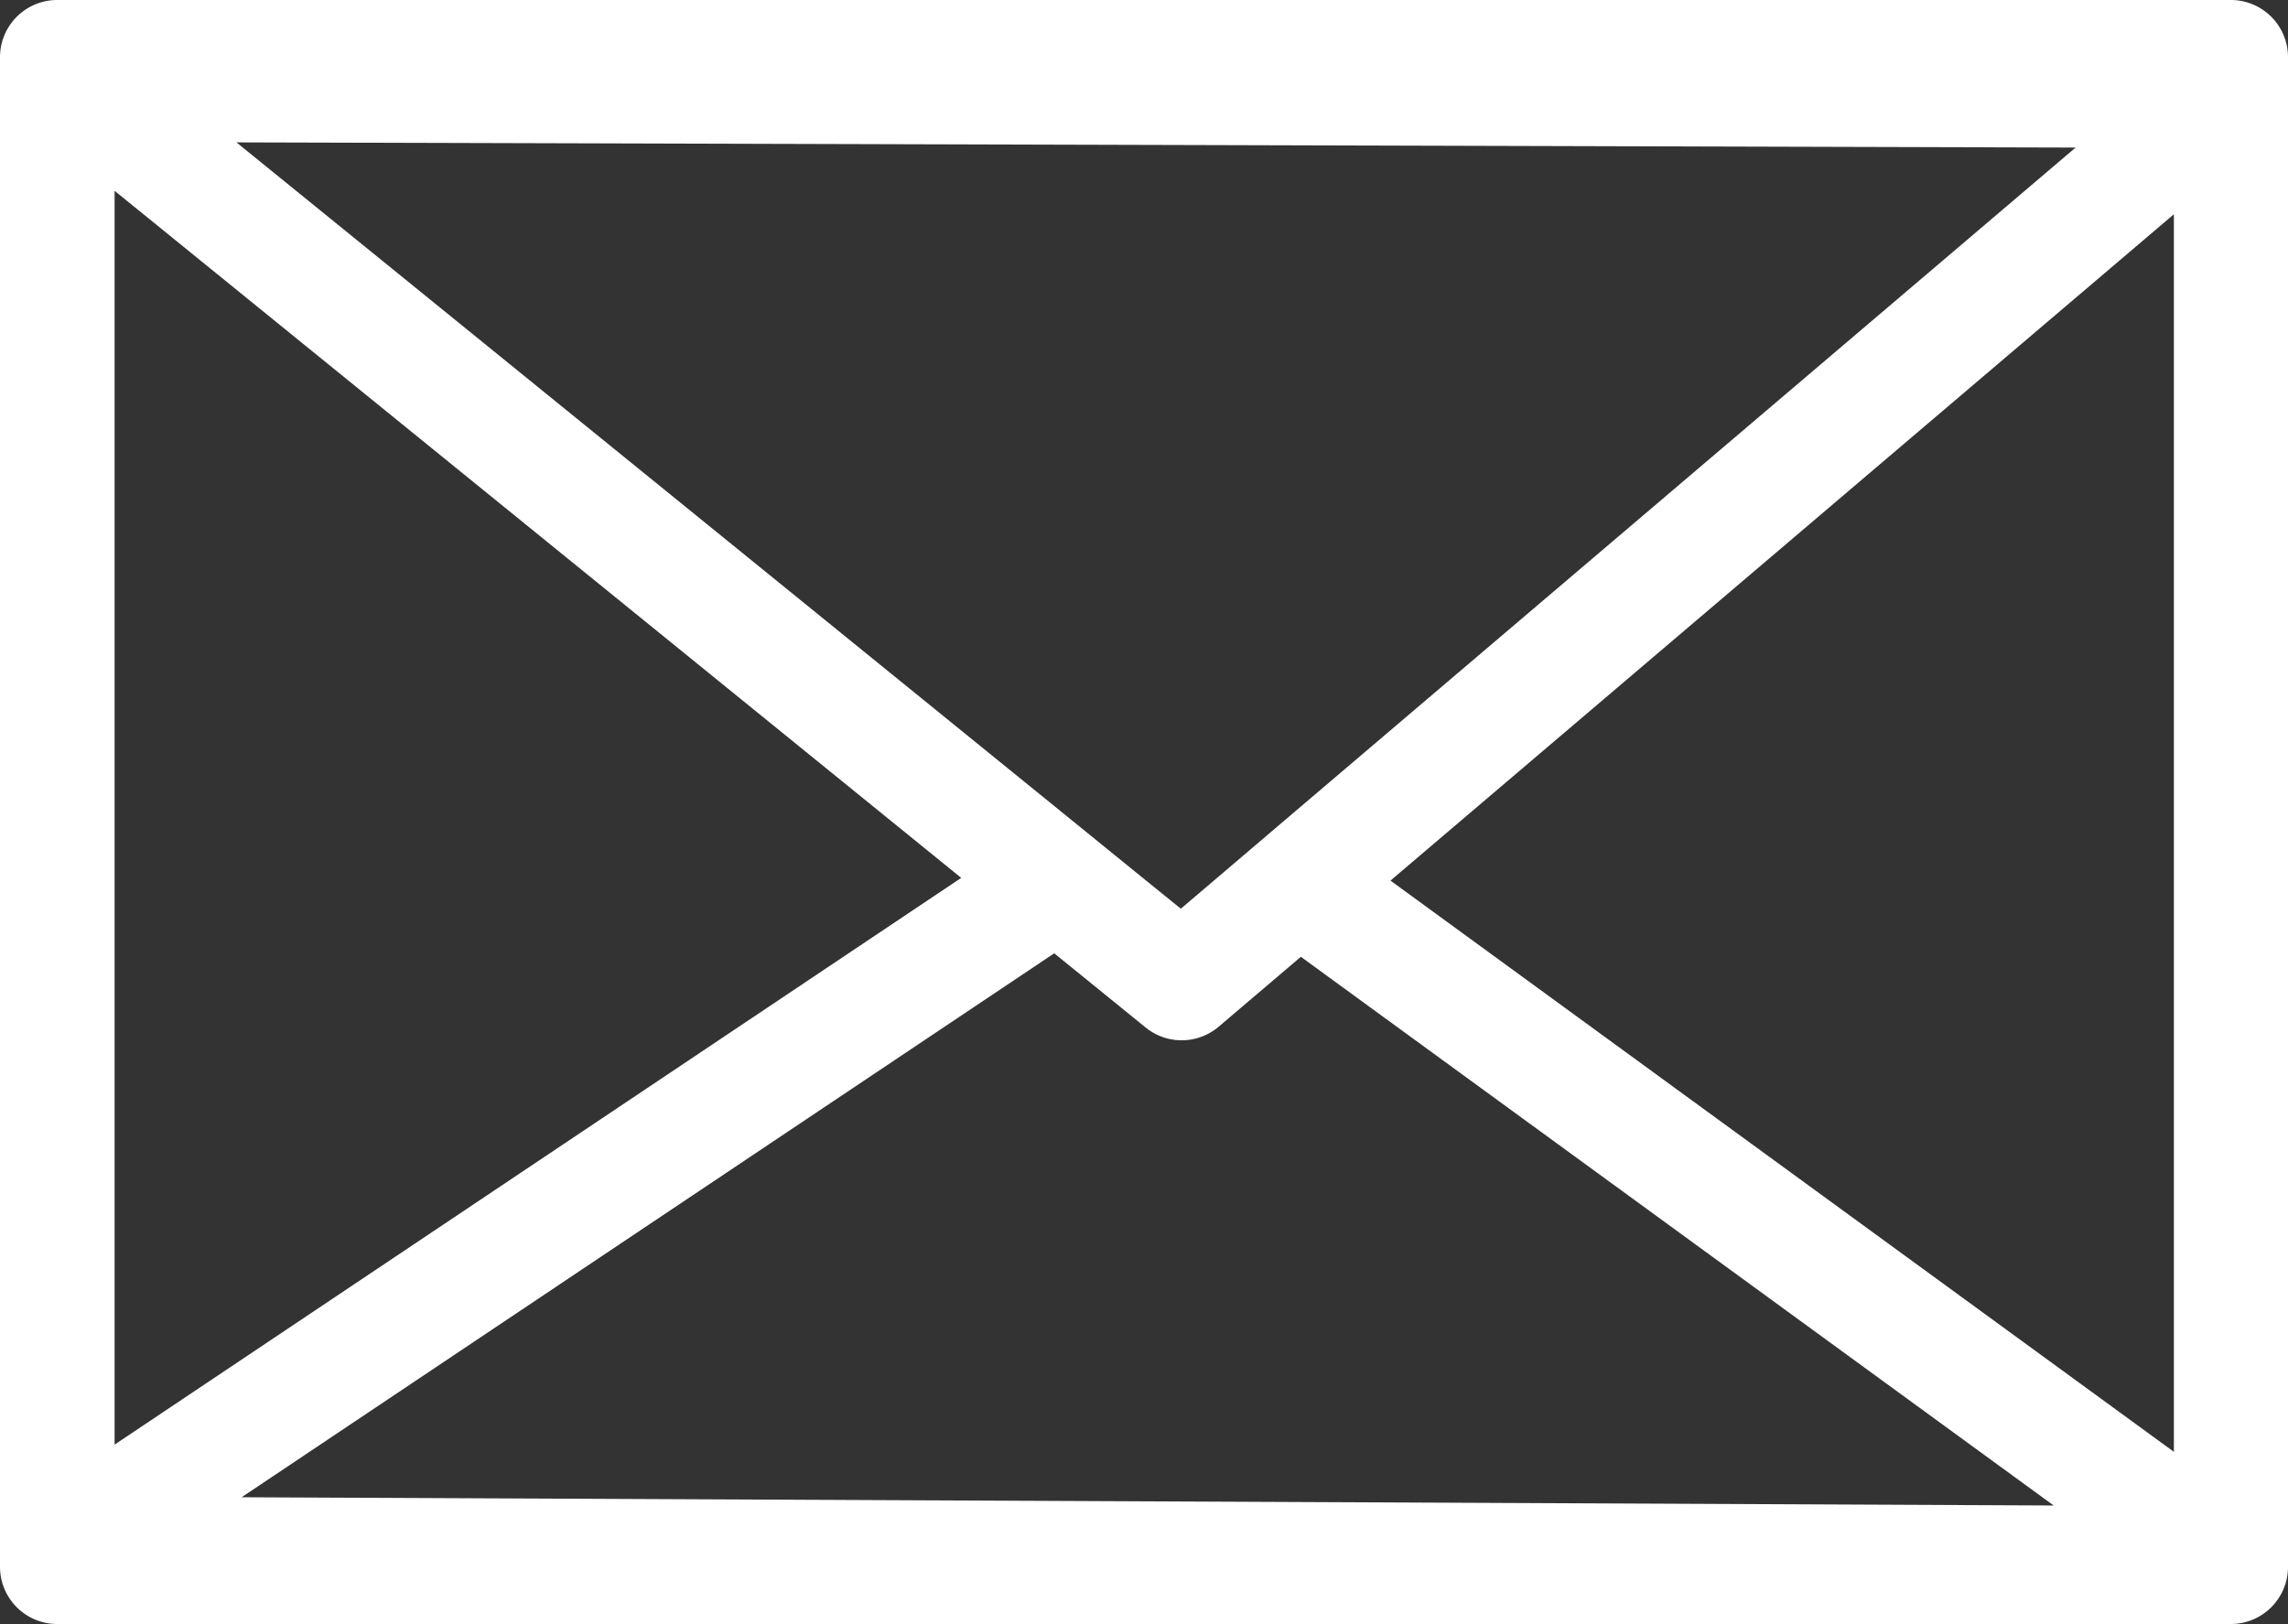 <svg xmlns="http://www.w3.org/2000/svg" width="38.814" height="27.558" viewBox="0 0 38.814 27.558">
  <rect x="0" y="0" width="38.814" height="27.558" fill="#333333" stroke="none"/>
  <path id="_3" data-name="3" d="M-511.255,304.378h-36.873a.971.971,0,0,0-.971.97v25.617a.971.971,0,0,0,.971.971h36.873a.97.97,0,0,0,.97-.971V305.348A.97.97,0,0,0-511.255,304.378Zm-35.9,3.238,14.362,11.659-14.362,9.617ZM-545,329.785l13.785-9.23,1.551,1.259a.966.966,0,0,0,.611.217.97.97,0,0,0,.629-.232l1.393-1.185,12.771,9.311Zm16.356-10.347-.423.36-.461-.373-1.576-1.28-13.984-11.351,31.2.088-13.238,11.263Zm3.133-.117,13.29-11.307v21Z" transform="translate(549.099 -304.378)" fill="#fff"/>
</svg>
